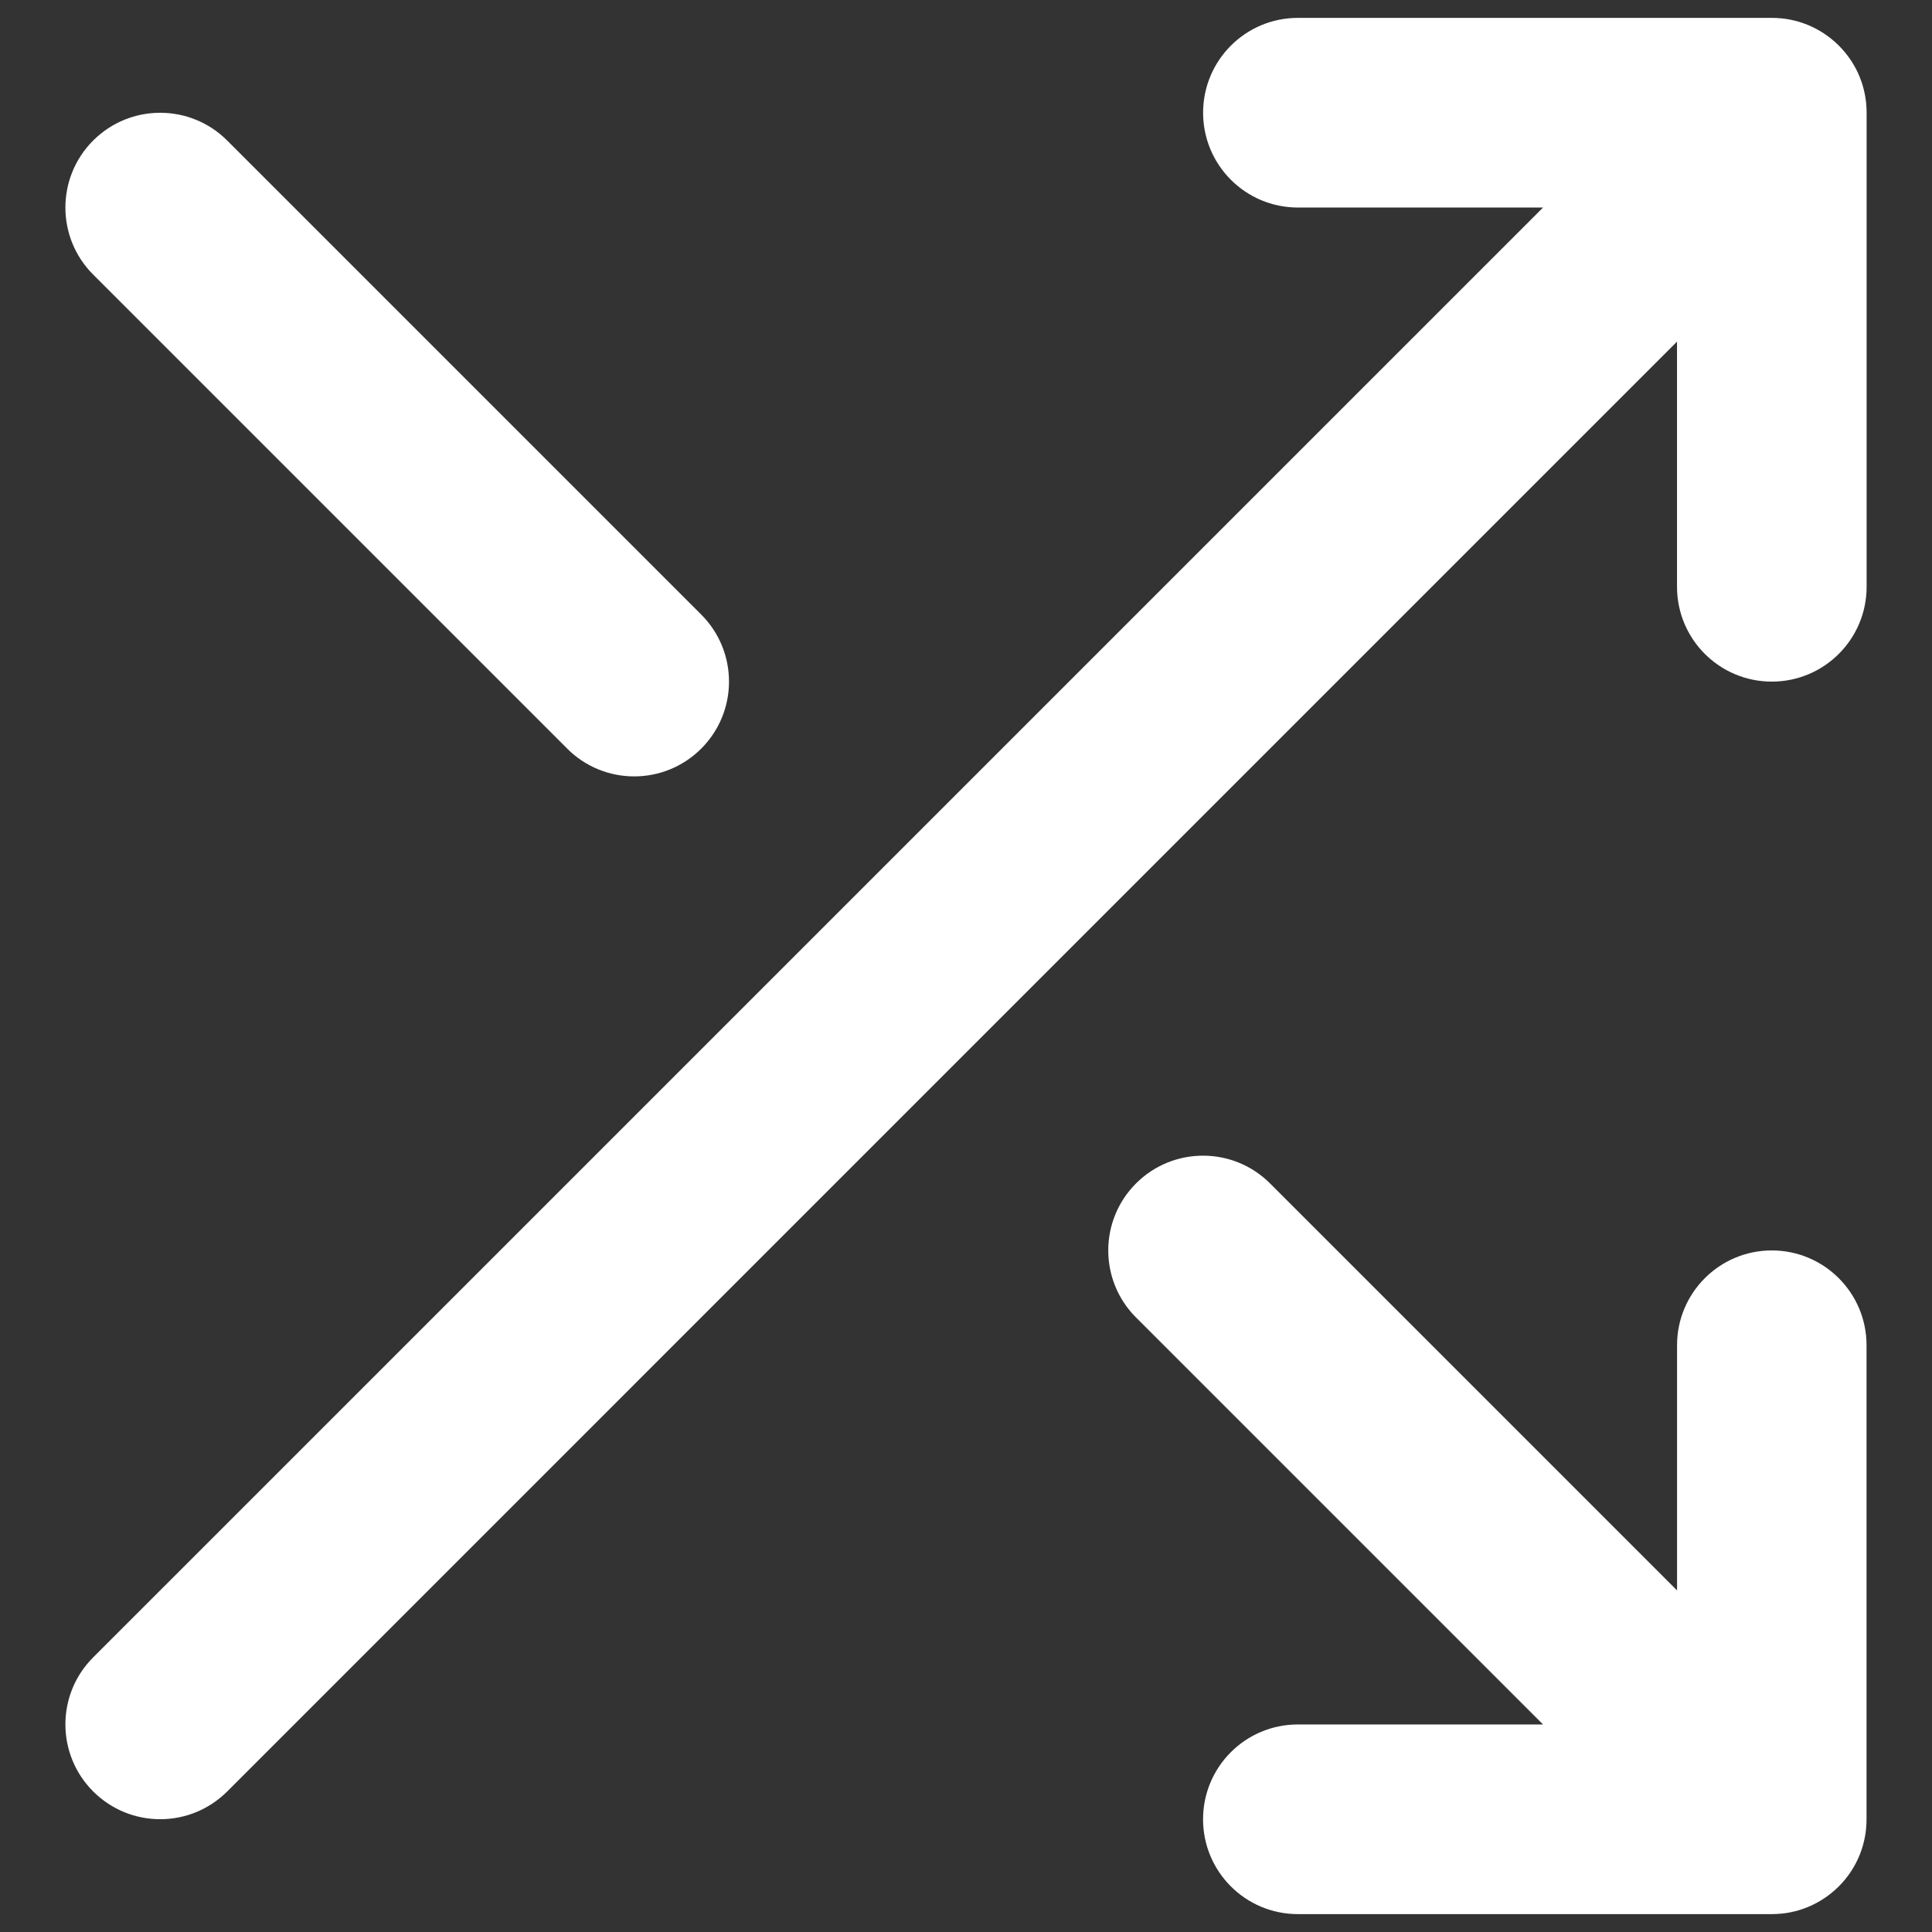 <svg viewBox="0 0 500 500" xmlns="http://www.w3.org/2000/svg" id="Layer_1">
  <rect x="0" y="0" width="500" height="500" fill="#333333" stroke="none"/>
  <defs>
    <style>
      .cls-1 {
        fill: #fff;
      }
    </style>
  </defs>
  <path d="M482.97,26.91s0-.08,0-.11c-.07-.75-.18-1.5-.32-2.23,0-.04-.01-.07-.02-.11-.14-.74-.32-1.47-.53-2.19-.01-.04-.02-.08-.03-.12-.22-.72-.46-1.43-.74-2.12-.02-.05-.04-.09-.05-.14-.28-.69-.6-1.37-.94-2.03-.03-.05-.05-.1-.08-.15-.36-.68-.75-1.33-1.16-1.97-.02-.03-.04-.07-.07-.1-1.82-2.75-4.18-5.11-6.94-6.94-.03-.02-.06-.04-.09-.06-.64-.42-1.3-.81-1.98-1.17-.04-.02-.09-.05-.13-.07-.66-.35-1.35-.66-2.04-.95-.04-.02-.08-.03-.13-.05-.7-.28-1.41-.53-2.13-.75-.03-.01-.07-.02-.1-.03-.72-.21-1.45-.39-2.2-.54-.03,0-.07-.01-.1-.02-.73-.14-1.48-.25-2.23-.32-.04,0-.08,0-.12,0-.75-.07-1.5-.11-2.27-.11h-122.68c-13.56,0-24.53,10.99-24.53,24.54s10.97,24.54,24.53,24.54h63.45L24.11,428.93c-9.58,9.58-9.58,25.11,0,34.69,4.79,4.79,11.07,7.19,17.35,7.19s12.55-2.4,17.35-7.19L434.01,88.41v63.45c0,13.55,10.97,24.54,24.53,24.54s24.54-10.99,24.54-24.54V29.18c0-.77-.04-1.52-.11-2.27Z" class="cls-1"></path>
  <path d="M458.55,323.61c-13.56,0-24.53,10.99-24.53,24.54v63.45l-105.33-105.33c-9.58-9.58-25.11-9.58-34.69,0s-9.58,25.11,0,34.69l105.33,105.33h-63.45c-13.56,0-24.53,10.99-24.53,24.54s10.97,24.54,24.53,24.54h122.68c.77,0,1.52-.04,2.27-.11.04,0,.08,0,.12,0,.76-.07,1.5-.18,2.23-.32.03,0,.07-.01.1-.02.75-.15,1.48-.33,2.2-.54.03-.01.07-.02.1-.03.73-.22,1.44-.47,2.13-.75.04-.02.08-.03.13-.05.7-.29,1.38-.6,2.04-.95.04-.02.09-.05.13-.07.68-.36,1.34-.75,1.98-1.17.03-.02.06-.04.09-.06,2.75-1.82,5.11-4.18,6.94-6.94.02-.03.04-.07.06-.1.42-.64.81-1.29,1.16-1.97.03-.05.05-.1.08-.15.34-.66.66-1.34.94-2.03.02-.05.04-.09.05-.14.28-.69.53-1.4.74-2.12.01-.04.02-.08.03-.11.21-.72.39-1.45.53-2.19,0-.04.01-.07.02-.11.14-.73.25-1.48.32-2.23,0-.04,0-.08,0-.11.07-.75.11-1.5.11-2.27v-122.68c0-13.55-10.97-24.54-24.54-24.54Z" class="cls-1"></path>
  <path d="M146.78,193.74c4.79,4.79,11.07,7.19,17.35,7.19s12.55-2.4,17.35-7.19c9.58-9.58,9.58-25.11,0-34.69L58.8,36.37c-9.58-9.58-25.11-9.58-34.69,0-9.58,9.58-9.58,25.11,0,34.69l122.68,122.68Z" class="cls-1"></path>
</svg>